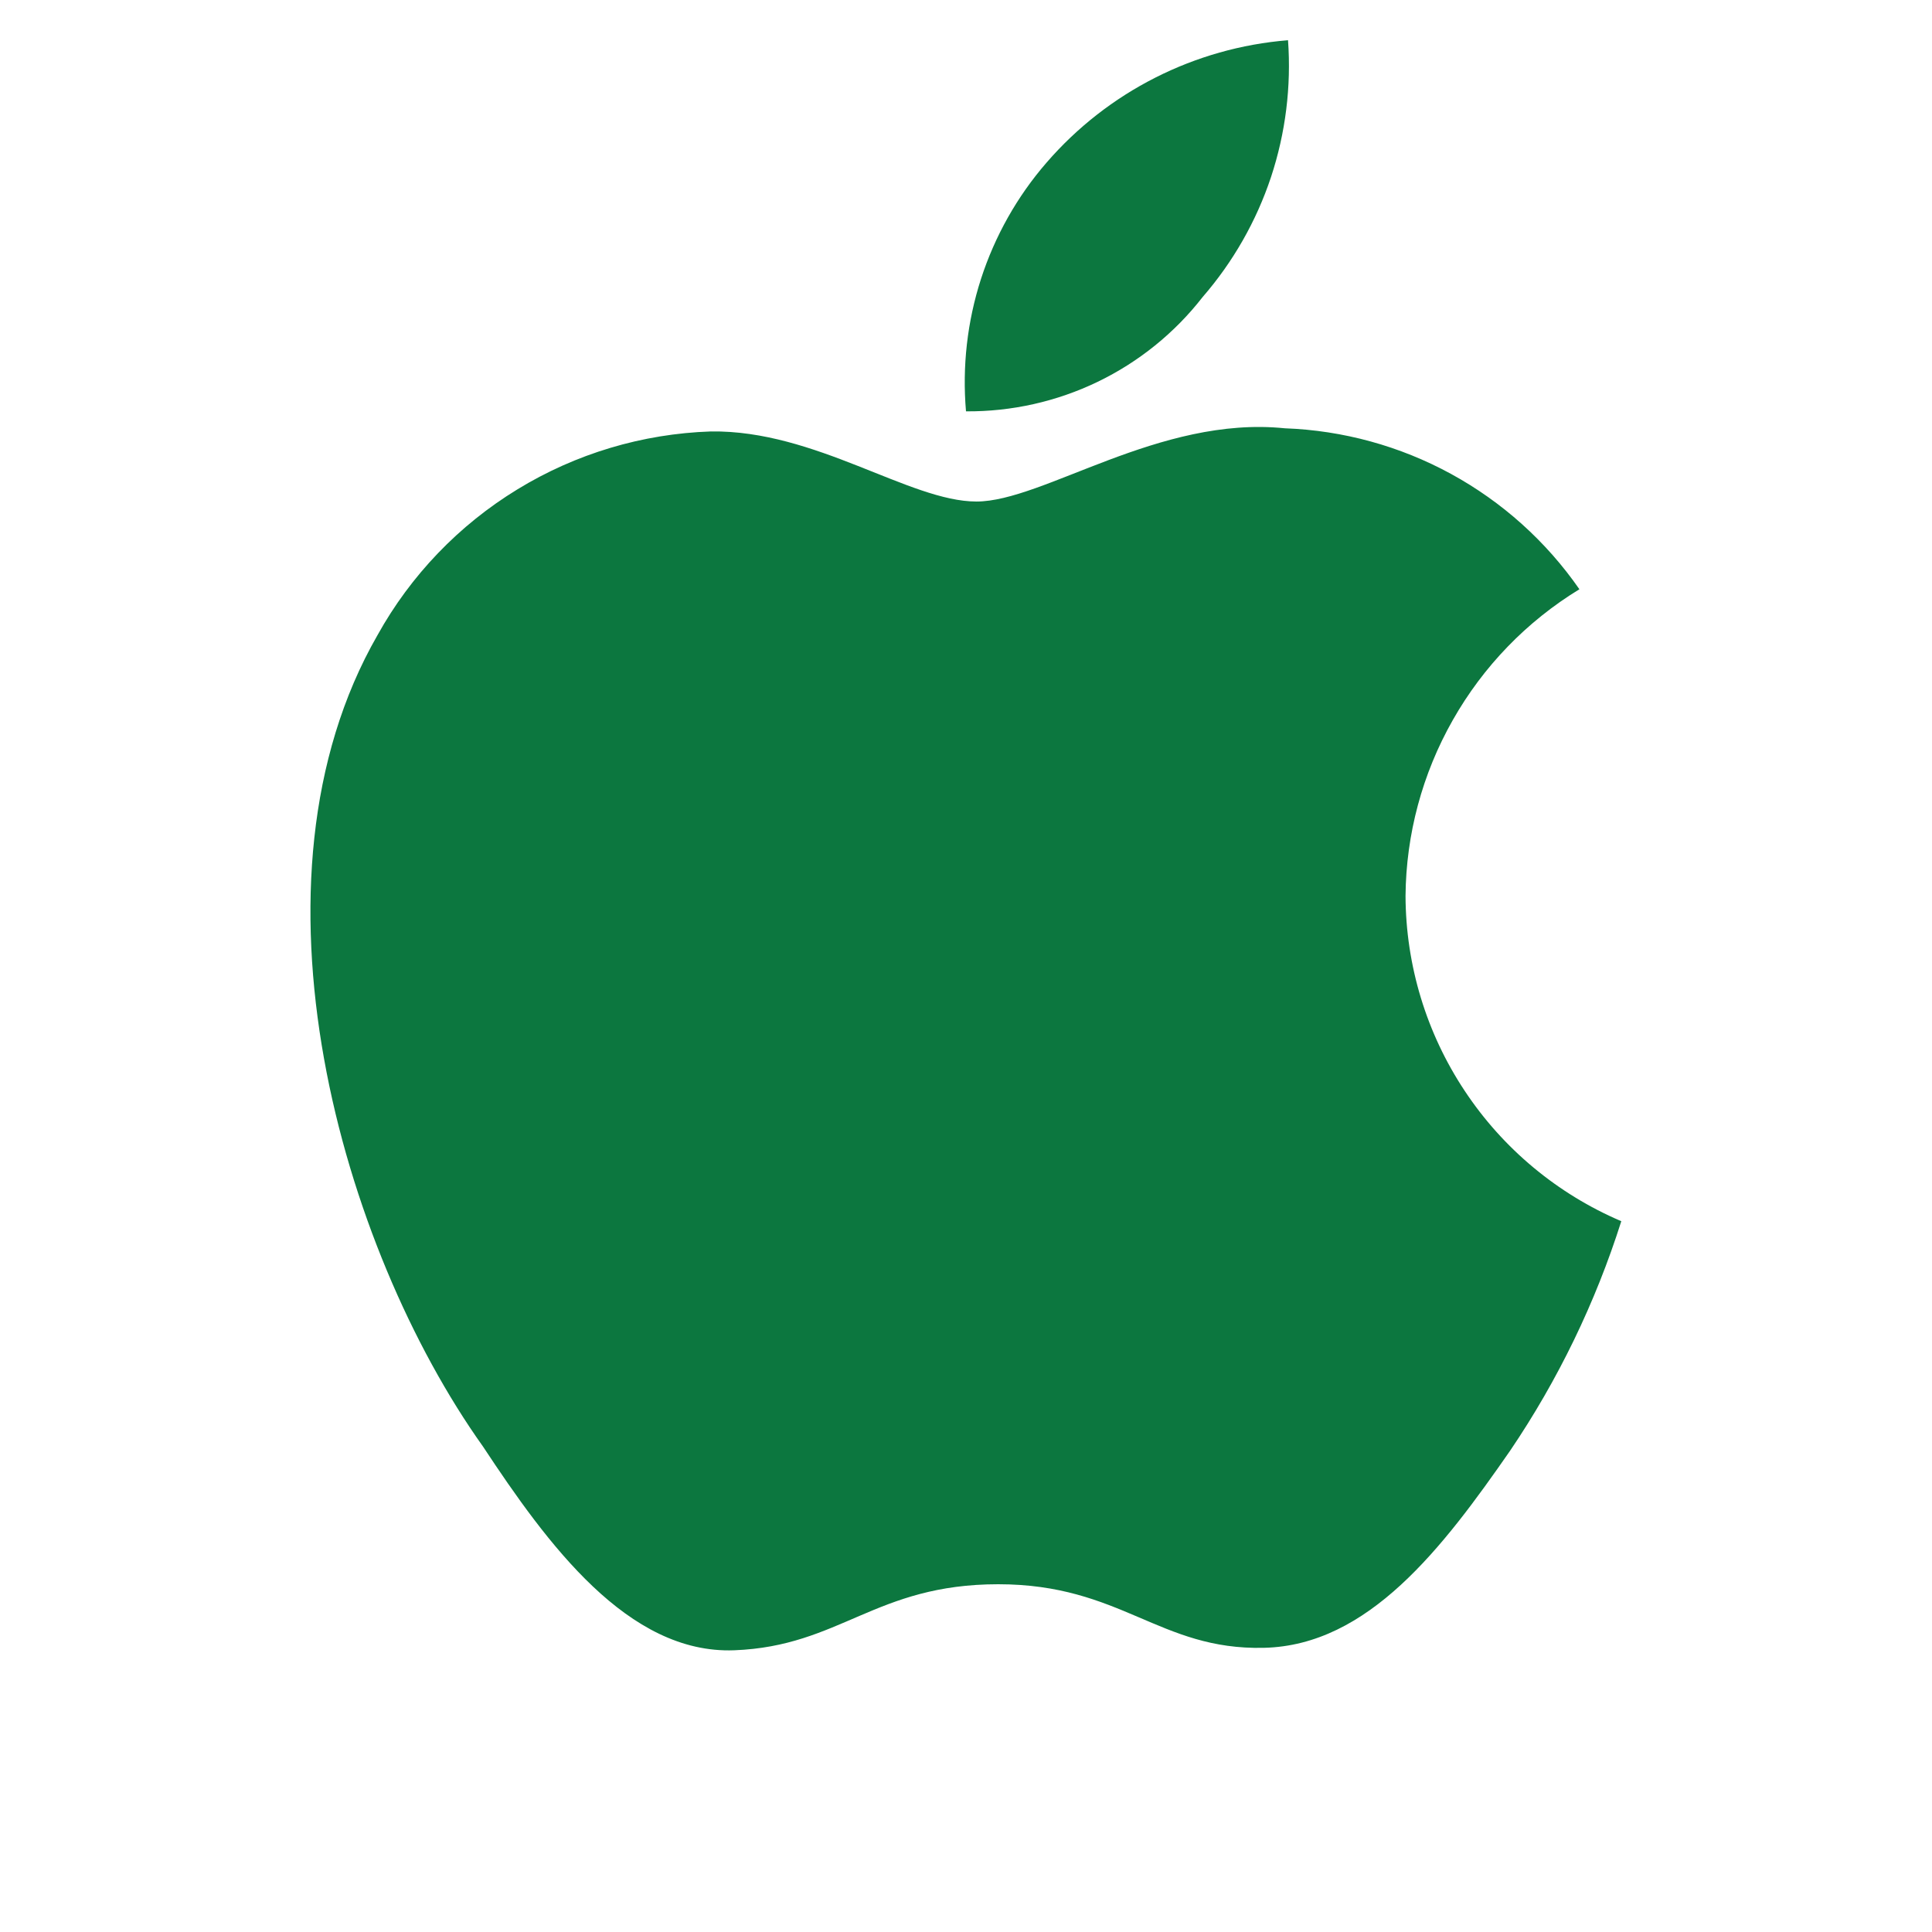 <svg width="22" height="22" viewBox="0 0 22 22" fill="none" xmlns="http://www.w3.org/2000/svg">
<path d="M13.695 3.382C14.041 2.983 14.306 2.519 14.473 2.017C14.639 1.515 14.705 0.986 14.667 0.458C13.603 0.544 12.615 1.045 11.917 1.852C11.582 2.238 11.329 2.688 11.171 3.175C11.014 3.661 10.956 4.175 11 4.684C11.519 4.688 12.032 4.573 12.499 4.348C12.967 4.122 13.376 3.792 13.695 3.382ZM16.005 10.202C16.011 9.5 16.196 8.811 16.543 8.2C16.889 7.589 17.385 7.076 17.985 6.71C17.607 6.165 17.106 5.715 16.524 5.397C15.942 5.079 15.293 4.901 14.63 4.877C13.2 4.73 11.88 5.711 11.119 5.711C10.358 5.711 9.286 4.895 8.094 4.913C7.315 4.939 6.556 5.166 5.891 5.573C5.226 5.979 4.677 6.551 4.299 7.232C2.686 10.037 3.887 14.208 5.5 16.472C6.233 17.582 7.15 18.837 8.36 18.792C9.57 18.746 9.964 18.04 11.367 18.04C12.769 18.04 13.2 18.792 14.392 18.764C15.583 18.737 16.427 17.627 17.197 16.518C17.742 15.713 18.168 14.833 18.462 13.906C17.735 13.596 17.115 13.08 16.679 12.422C16.242 11.764 16.008 10.992 16.005 10.202Z" fill="#0C773F"/>
</svg>

